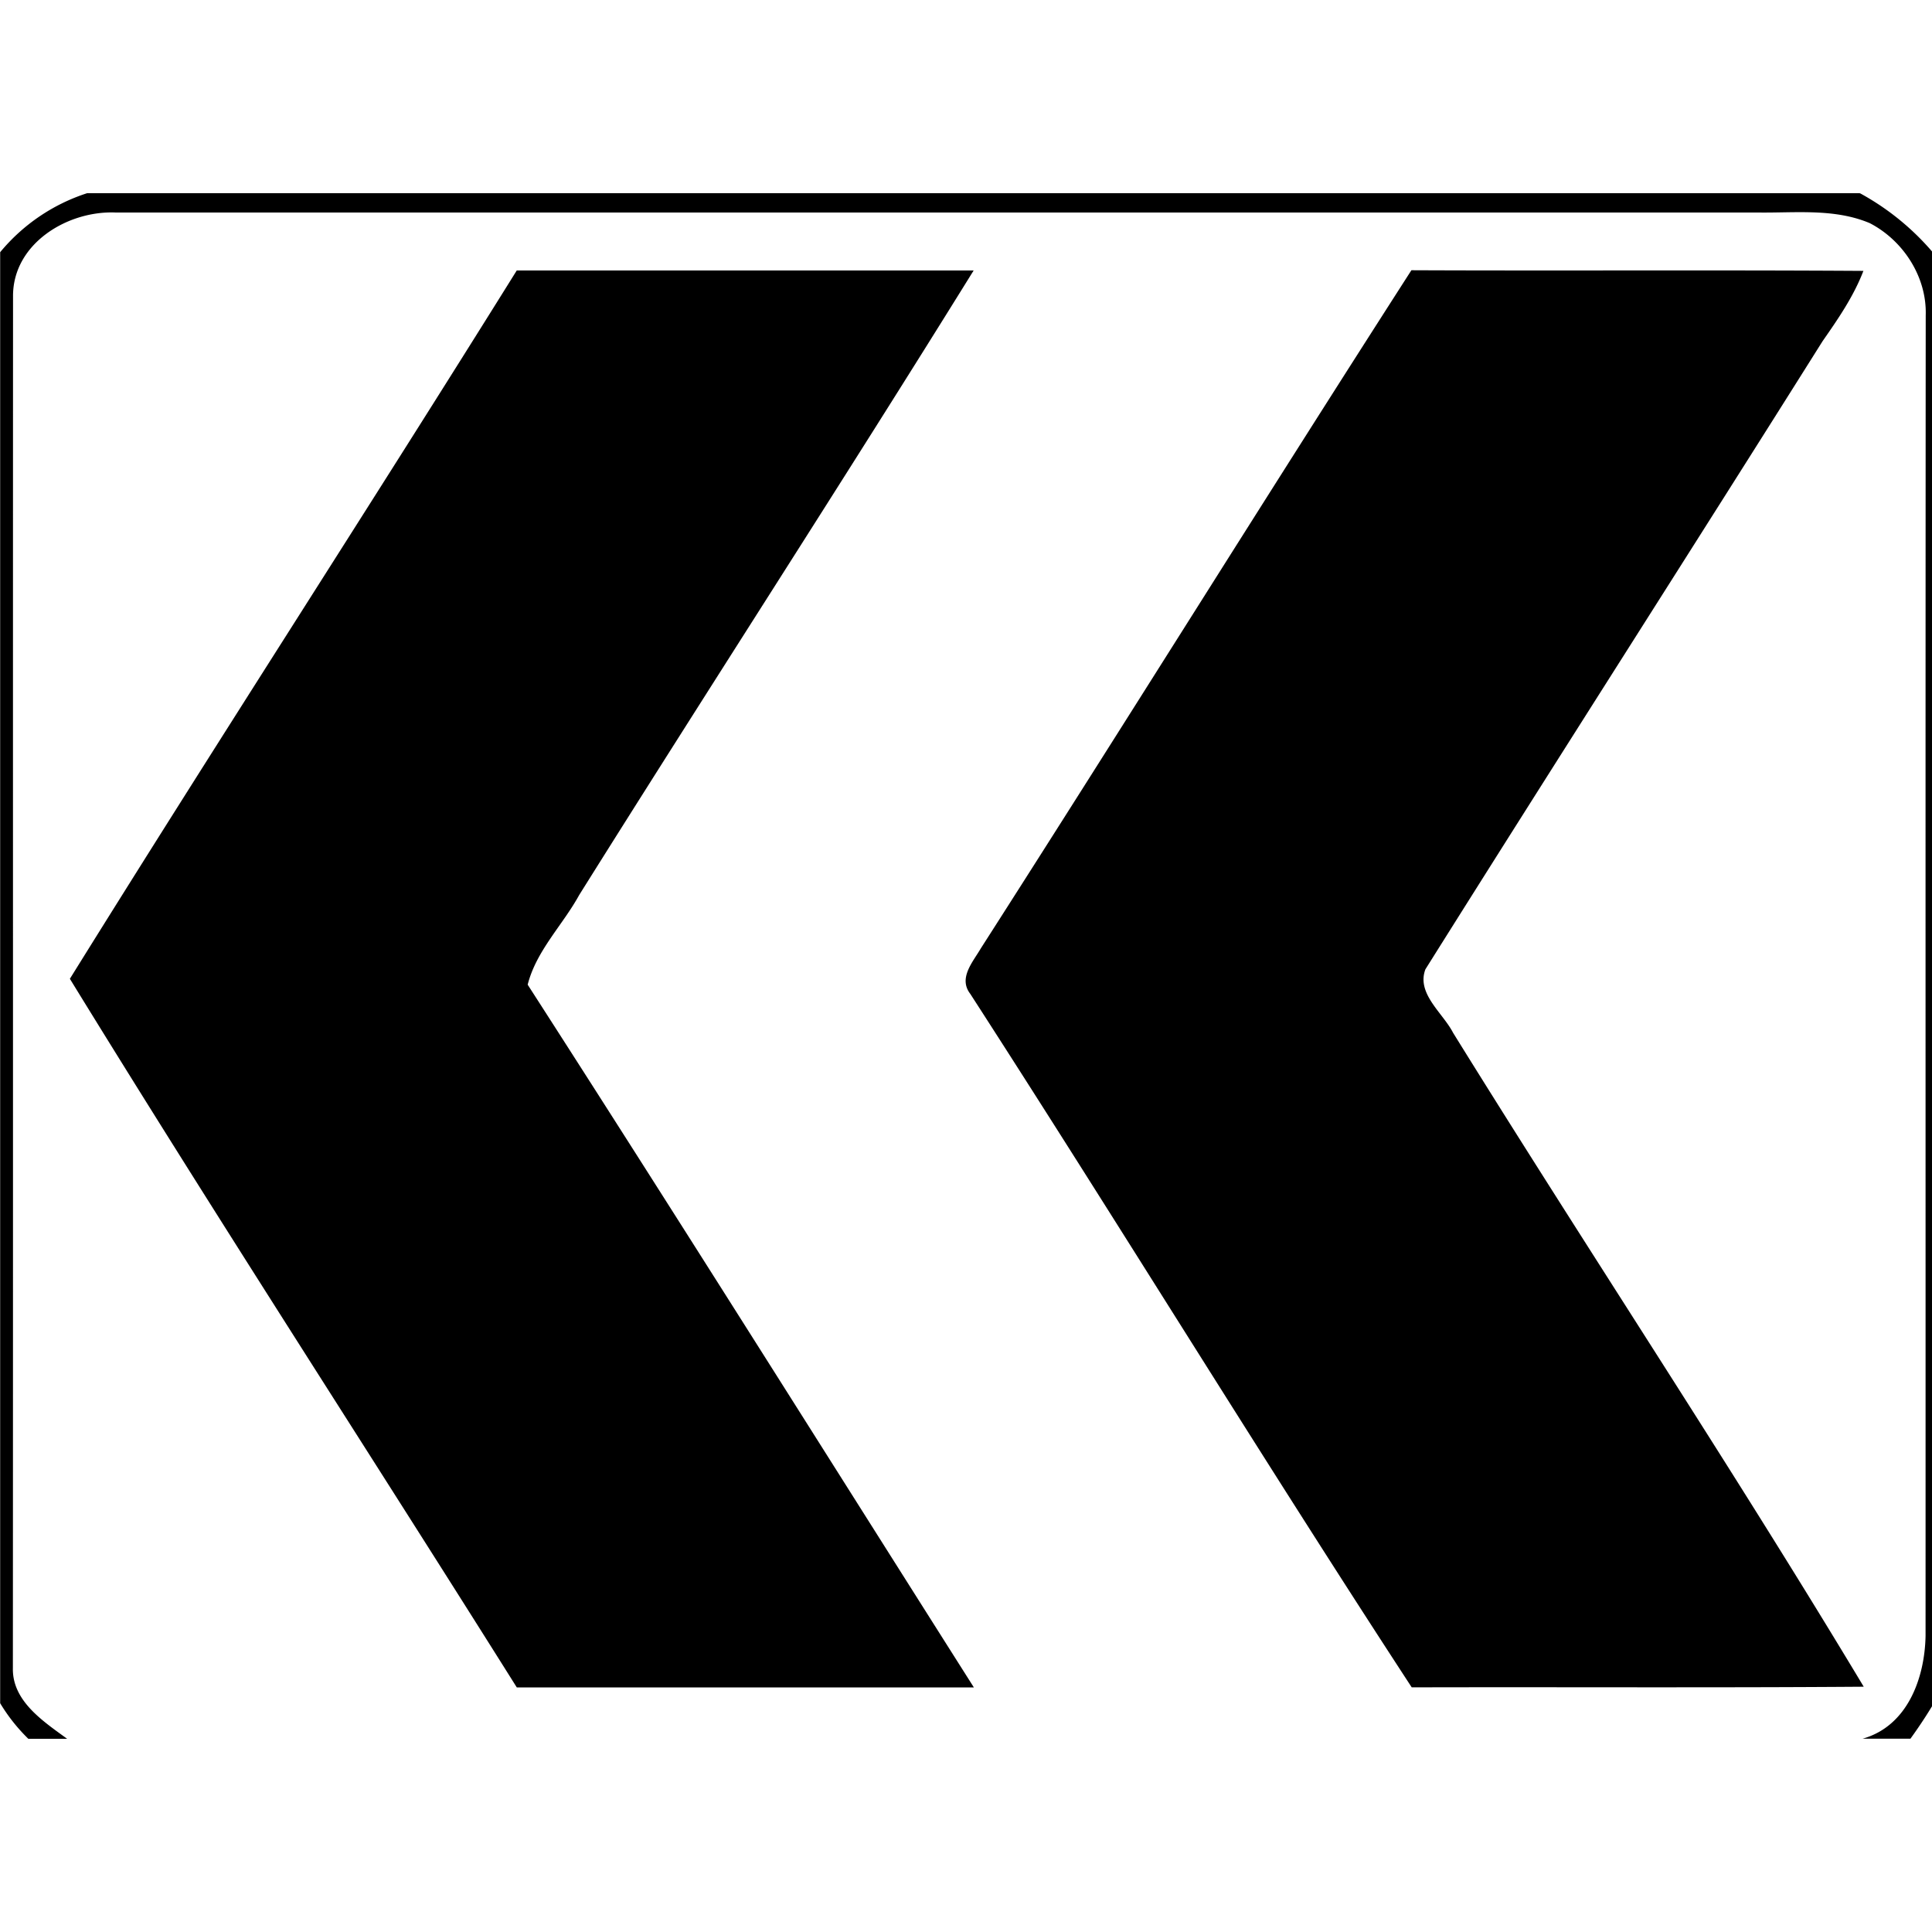 <svg xmlns="http://www.w3.org/2000/svg" width="24" height="24"><path d="M1.082 2.4a2.33 2.33 0 0 0-1.08.733v18.025a2.2 2.2 0 0 0 .35.442h.482c-.295-.216-.682-.467-.674-.877.003-5.682 0-11.364.002-17.045C.16 3.026.84 2.614 1.438 2.64h20.404c.463.006.947-.053 1.385.132.417.216.71.669.695 1.145-.004 5.468-.001 10.935-.002 16.404-.01.527-.225 1.122-.783 1.278h.595a6 6 0 0 0 .348-.538V3.22a3.2 3.2 0 0 0-.97-.817L23.1 2.4zm16.451.957c-1.799 2.8-3.555 5.623-5.35 8.426-.097.167-.281.367-.13.563 1.847 2.86 3.623 5.766 5.484 8.615 1.871-.005 3.743.006 5.615-.008-1.646-2.74-3.416-5.405-5.101-8.123-.127-.248-.458-.486-.344-.789 1.636-2.606 3.296-5.198 4.934-7.803.193-.277.385-.555.507-.873-1.872-.012-3.744 0-5.615-.008M6.418 3.36v.002c-1.834 2.943-3.72 5.852-5.55 8.797 1.815 2.955 3.706 5.865 5.552 8.803h5.678c-1.846-2.912-3.678-5.833-5.543-8.73.107-.422.435-.74.64-1.114 1.624-2.592 3.288-5.159 4.9-7.758z"/></svg>